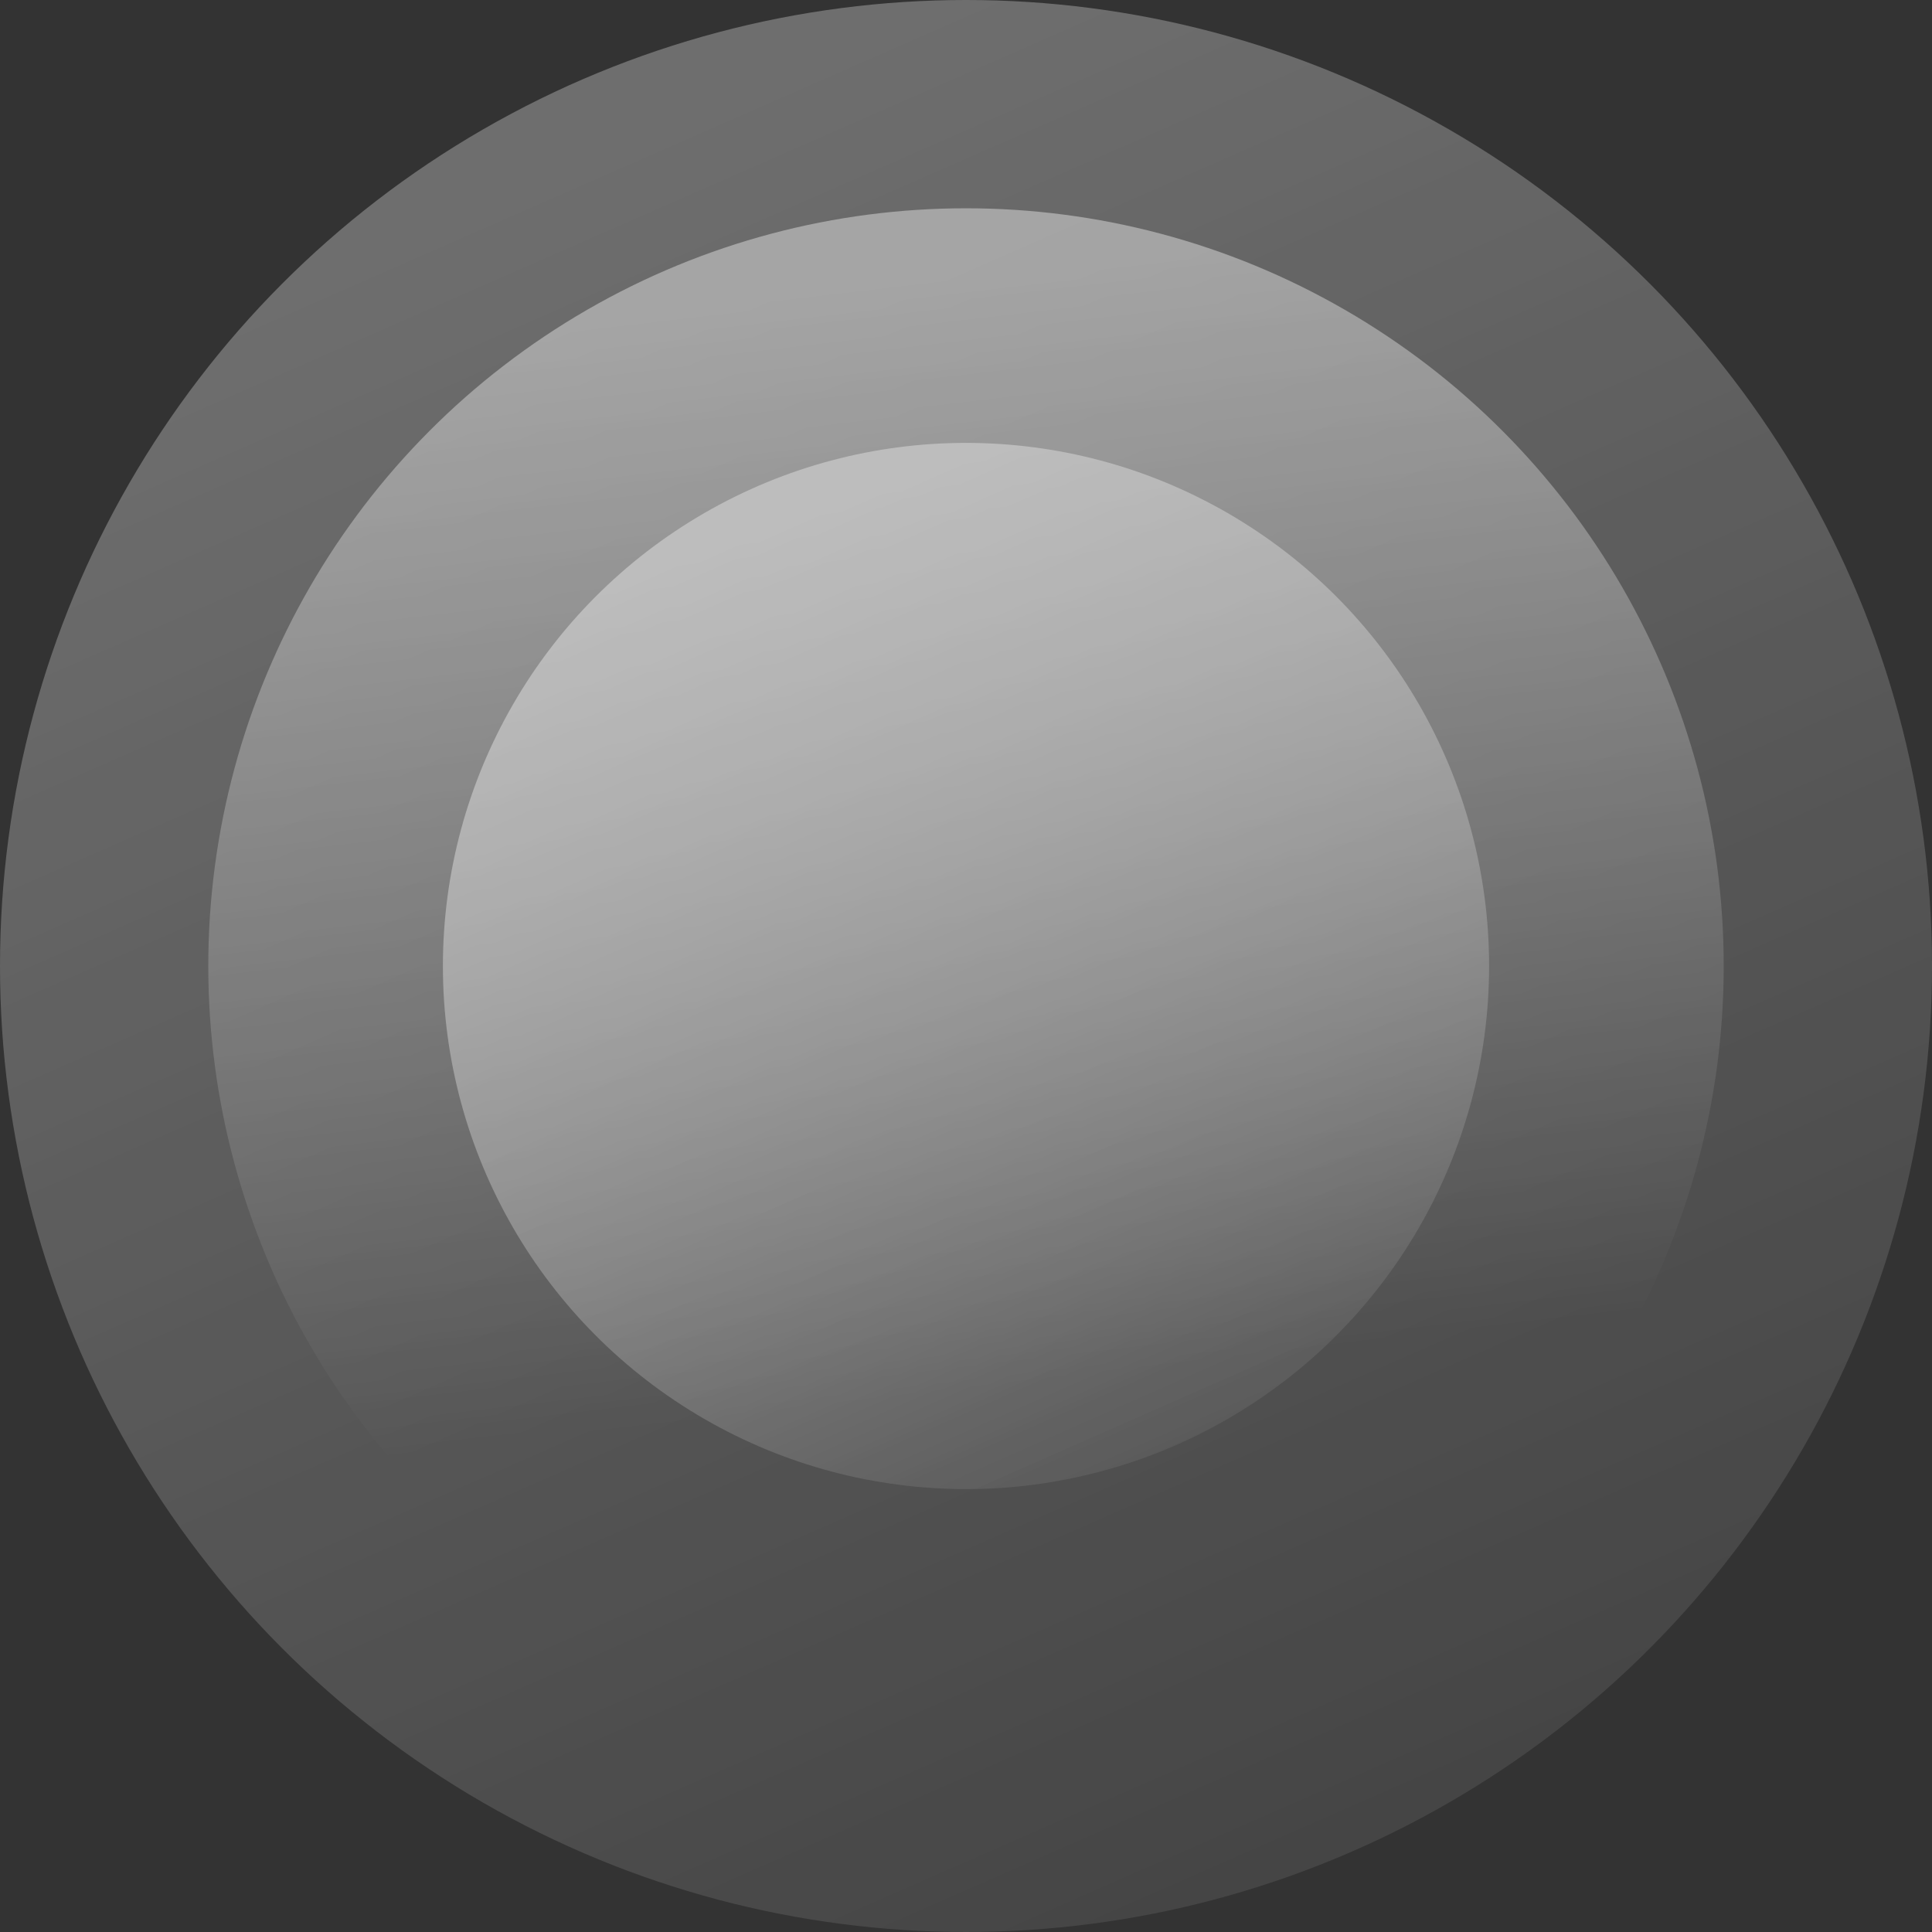 <svg width="807" height="807" viewBox="0 0 807 807" fill="none" xmlns="http://www.w3.org/2000/svg">
<rect x="0" y="0" width="807" height="807" fill="#333333" stroke="none"/>
<g opacity="0.72">
<circle cx="403.5" cy="403.5" r="403.5" fill="url(#paint0_linear_356_19255)" fill-opacity="0.4"/>
<circle cx="403.5" cy="403.5" r="316.5" fill="url(#paint1_linear_356_19255)" fill-opacity="0.64"/>
<circle cx="403.5" cy="403.5" r="218.5" fill="url(#paint2_linear_356_19255)" fill-opacity="0.8"/>
</g>
<defs>
<linearGradient id="paint0_linear_356_19255" x1="177" y1="100.5" x2="622" y2="1114.5" gradientUnits="userSpaceOnUse">
<stop stop-color="white"/>
<stop offset="1" stop-color="white" stop-opacity="0"/>
</linearGradient>
<linearGradient id="paint1_linear_356_19255" x1="305" y1="126" x2="359" y2="586" gradientUnits="userSpaceOnUse">
<stop stop-color="white"/>
<stop offset="1" stop-color="white" stop-opacity="0"/>
</linearGradient>
<linearGradient id="paint2_linear_356_19255" x1="327.5" y1="215.5" x2="522" y2="655" gradientUnits="userSpaceOnUse">
<stop stop-color="white"/>
<stop offset="1" stop-color="white" stop-opacity="0"/>
</linearGradient>
</defs>
</svg>
